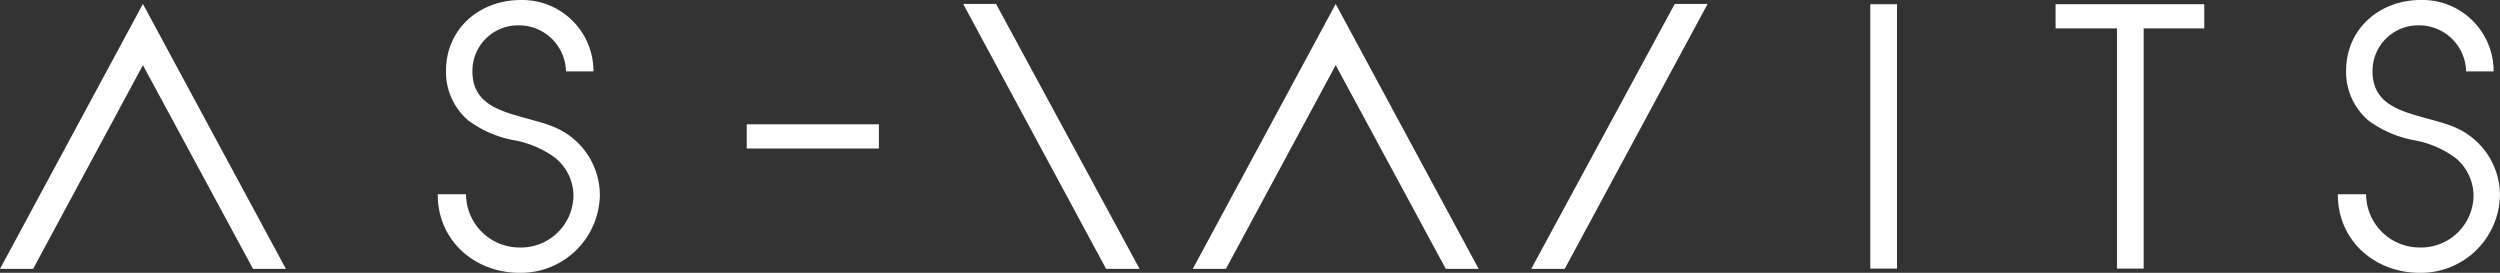 <svg id="グループ_63" data-name="グループ 63" xmlns="http://www.w3.org/2000/svg" xmlns:xlink="http://www.w3.org/1999/xlink" width="256.59" height="28" viewBox="0 0 256.59 28">
  <rect x="0" y="0" width="256.59" height="28" fill="#333333" stroke="none"/>
  <defs>
    <clipPath id="clip-path">
      <rect id="長方形_56" data-name="長方形 56" width="256.59" height="28" fill="none"/>
    </clipPath>
  </defs>
  <path id="パス_17" data-name="パス 17" d="M0,27.452H3.4L14.668,6.543l11.3,20.909h3.373L14.668.263Z" transform="translate(0 0.143)" fill="#fff"/>
  <path id="パス_18" data-name="パス 18" d="M73.733,27.452h3.4L88.4,6.543,99.7,27.452h3.373L88.4.263Z" transform="translate(48.69 0.143)" fill="#fff"/>
  <path id="パス_19" data-name="パス 19" d="M59.757.263,74.425,27.452h3.435L63.131.263Z" transform="translate(39.101 0.143)" fill="#fff"/>
  <path id="パス_20" data-name="パス 20" d="M109.727.263,95,27.452h3.434L113.1.263Z" transform="translate(62.16 0.143)" fill="#fff"/>
  <g id="グループ_62" data-name="グループ 62" transform="translate(0 0)">
    <g id="グループ_61" data-name="グループ 61" clip-path="url(#clip-path)">
      <path id="パス_21" data-name="パス 21" d="M30.2,19.937A5.491,5.491,0,0,0,35.621,25.4a5.4,5.4,0,0,0,5.607-5.35,5.069,5.069,0,0,0-1.87-3.848,10.131,10.131,0,0,0-4.179-1.8,11.339,11.339,0,0,1-4.763-2.052,6.555,6.555,0,0,1-2.273-5.058C28.144,2.933,31.588,0,35.84,0A7.308,7.308,0,0,1,43.28,7.33H40.458A4.834,4.834,0,0,0,35.51,2.6,4.677,4.677,0,0,0,30.856,7.33c0,3.262,2.712,4.031,5.351,4.765,1.942.55,3.627.879,5.2,2.309a7.545,7.545,0,0,1,2.528,5.68A8.12,8.12,0,0,1,35.693,28c-4.618,0-8.428-3.336-8.392-8.063Z" transform="translate(17.631 0.001)" fill="#fff"/>
      <rect id="長方形_54" data-name="長方形 54" width="13.566" height="2.485" transform="translate(76.642 12.758)" fill="#fff"/>
      <rect id="長方形_55" data-name="長方形 55" width="2.74" height="27.134" transform="translate(191.961 0.433)" fill="#fff"/>
      <path id="パス_22" data-name="パス 22" d="M134.489,2.743h-6.3V.263H143.45v2.48h-6.221V27.4h-2.74Z" transform="translate(82.788 0.171)" fill="#fff"/>
      <path id="パス_23" data-name="パス 23" d="M148.691,19.937a5.49,5.49,0,0,0,5.425,5.461,5.393,5.393,0,0,0,5.606-5.35,5.068,5.068,0,0,0-1.868-3.848,10.14,10.14,0,0,0-4.179-1.8,11.345,11.345,0,0,1-4.765-2.052,6.553,6.553,0,0,1-2.271-5.058c0-4.361,3.445-7.294,7.7-7.294a7.306,7.306,0,0,1,7.439,7.33h-2.821A4.835,4.835,0,0,0,154.005,2.6a4.676,4.676,0,0,0-4.654,4.728c0,3.262,2.712,4.031,5.351,4.765,1.942.55,3.627.879,5.2,2.309a7.545,7.545,0,0,1,2.528,5.68A8.12,8.12,0,0,1,154.188,28c-4.618,0-8.43-3.336-8.392-8.063Z" transform="translate(94.155 0.001)" fill="#fff"/>
    </g>
  </g>
</svg>
